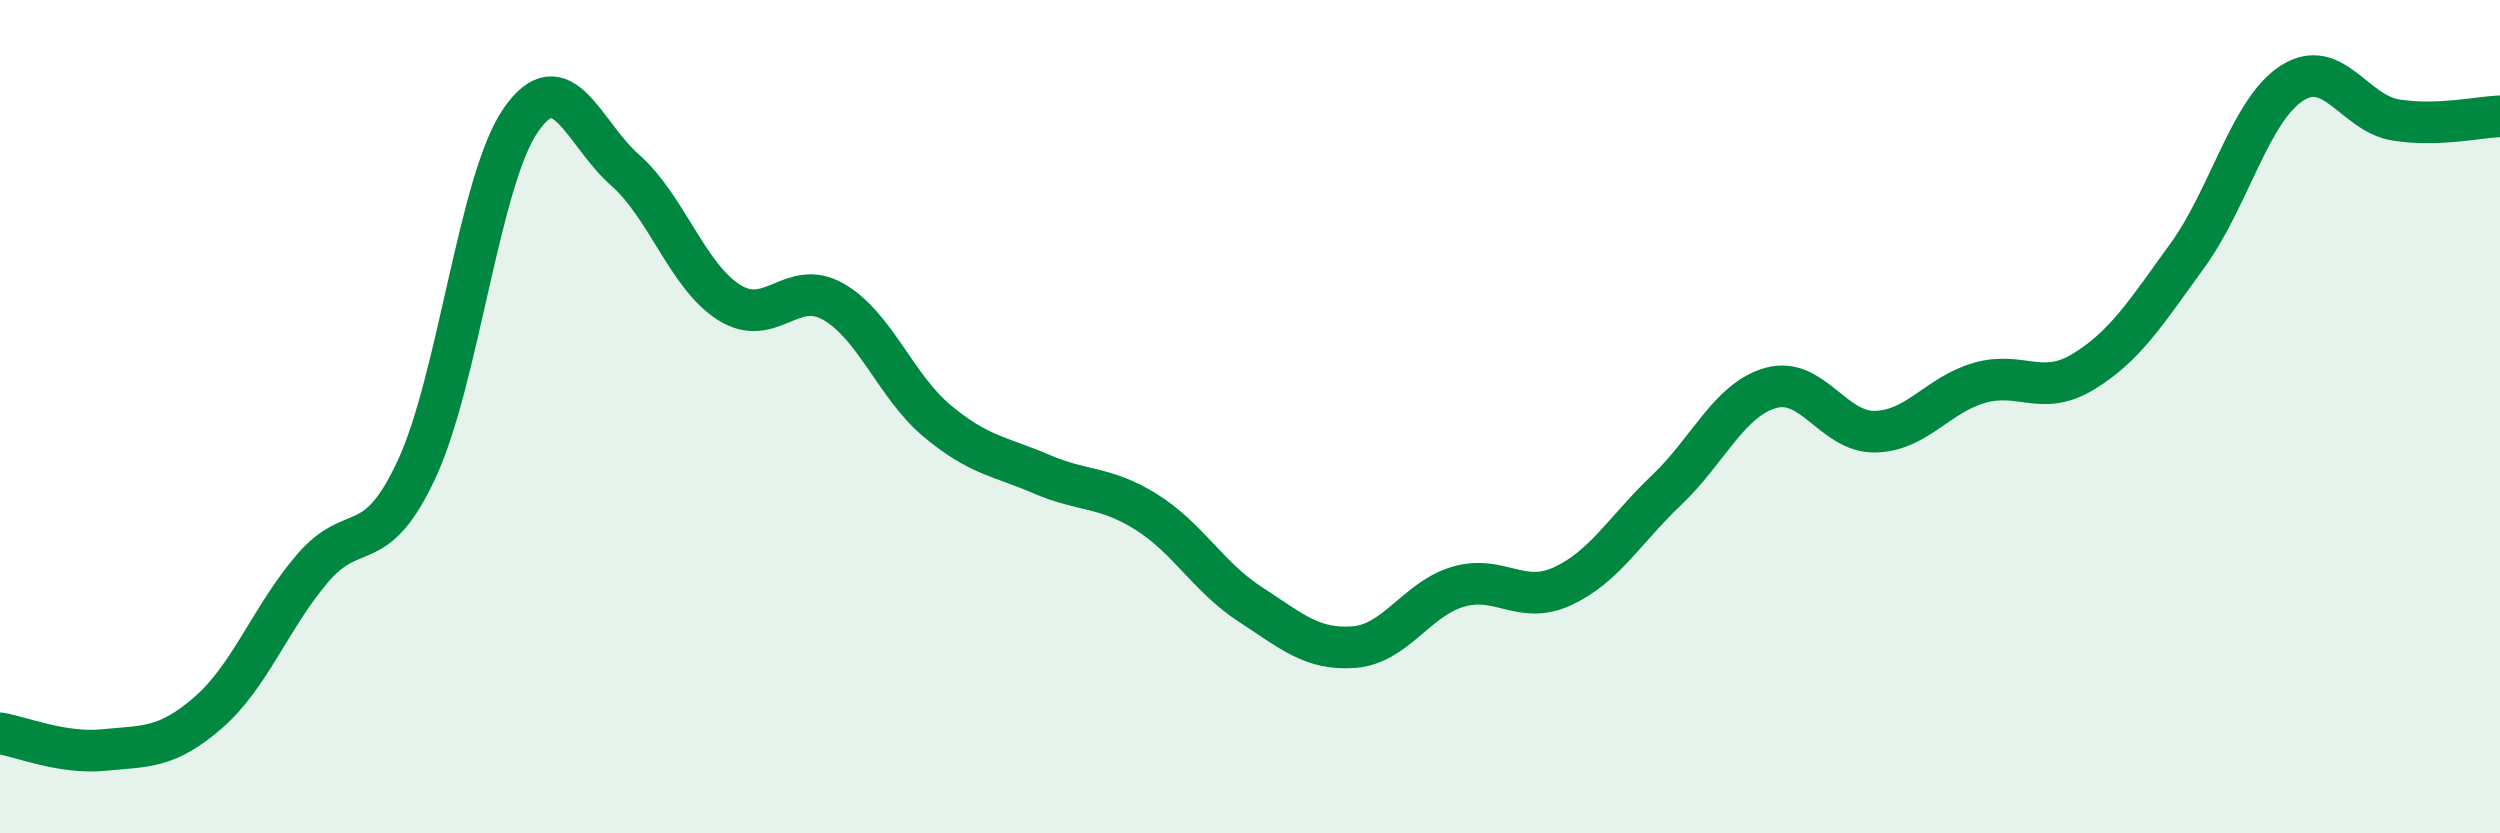 
    <svg width="60" height="20" viewBox="0 0 60 20" xmlns="http://www.w3.org/2000/svg">
      <path
        d="M 0,17.6 C 0.5,17.68 1.5,18.1 2.5,18 C 3.5,17.9 4,17.97 5,17.1 C 6,16.23 6.5,14.81 7.5,13.64 C 8.5,12.47 9,13.41 10,11.26 C 11,9.11 11.5,4.32 12.5,2.88 C 13.5,1.44 14,3.2 15,4.08 C 16,4.96 16.5,6.63 17.5,7.26 C 18.5,7.89 19,6.67 20,7.24 C 21,7.81 21.5,9.28 22.5,10.11 C 23.5,10.94 24,10.95 25,11.38 C 26,11.81 26.5,11.66 27.5,12.28 C 28.5,12.9 29,13.85 30,14.5 C 31,15.15 31.5,15.61 32.5,15.53 C 33.5,15.45 34,14.37 35,14.08 C 36,13.79 36.5,14.53 37.5,14.07 C 38.5,13.61 39,12.71 40,11.76 C 41,10.81 41.5,9.59 42.5,9.31 C 43.5,9.03 44,10.38 45,10.36 C 46,10.34 46.5,9.48 47.5,9.19 C 48.5,8.9 49,9.53 50,8.92 C 51,8.31 51.5,7.51 52.5,6.13 C 53.5,4.75 54,2.65 55,2 C 56,1.35 56.5,2.72 57.5,2.88 C 58.5,3.04 59.5,2.81 60,2.79L60 20L0 20Z"
        fill="#008740"
        opacity="0.1"
        stroke-linecap="round"
        stroke-linejoin="round"
      />
      <path
        d="M 0,17.6 C 0.5,17.68 1.5,18.1 2.5,18 C 3.5,17.9 4,17.97 5,17.1 C 6,16.23 6.5,14.81 7.5,13.64 C 8.5,12.47 9,13.41 10,11.26 C 11,9.11 11.5,4.32 12.5,2.88 C 13.5,1.44 14,3.2 15,4.08 C 16,4.96 16.5,6.63 17.5,7.26 C 18.5,7.89 19,6.67 20,7.24 C 21,7.81 21.5,9.28 22.5,10.11 C 23.5,10.94 24,10.95 25,11.38 C 26,11.81 26.5,11.66 27.5,12.28 C 28.5,12.9 29,13.85 30,14.5 C 31,15.15 31.5,15.61 32.5,15.53 C 33.5,15.45 34,14.37 35,14.08 C 36,13.79 36.5,14.53 37.5,14.07 C 38.5,13.61 39,12.71 40,11.76 C 41,10.81 41.5,9.59 42.5,9.31 C 43.5,9.03 44,10.38 45,10.36 C 46,10.34 46.5,9.48 47.5,9.19 C 48.5,8.9 49,9.53 50,8.92 C 51,8.31 51.5,7.51 52.5,6.13 C 53.5,4.75 54,2.65 55,2 C 56,1.35 56.5,2.72 57.5,2.88 C 58.5,3.04 59.5,2.81 60,2.79"
        stroke="#008740"
        stroke-width="1"
        fill="none"
        stroke-linecap="round"
        stroke-linejoin="round"
      />
    </svg>
  